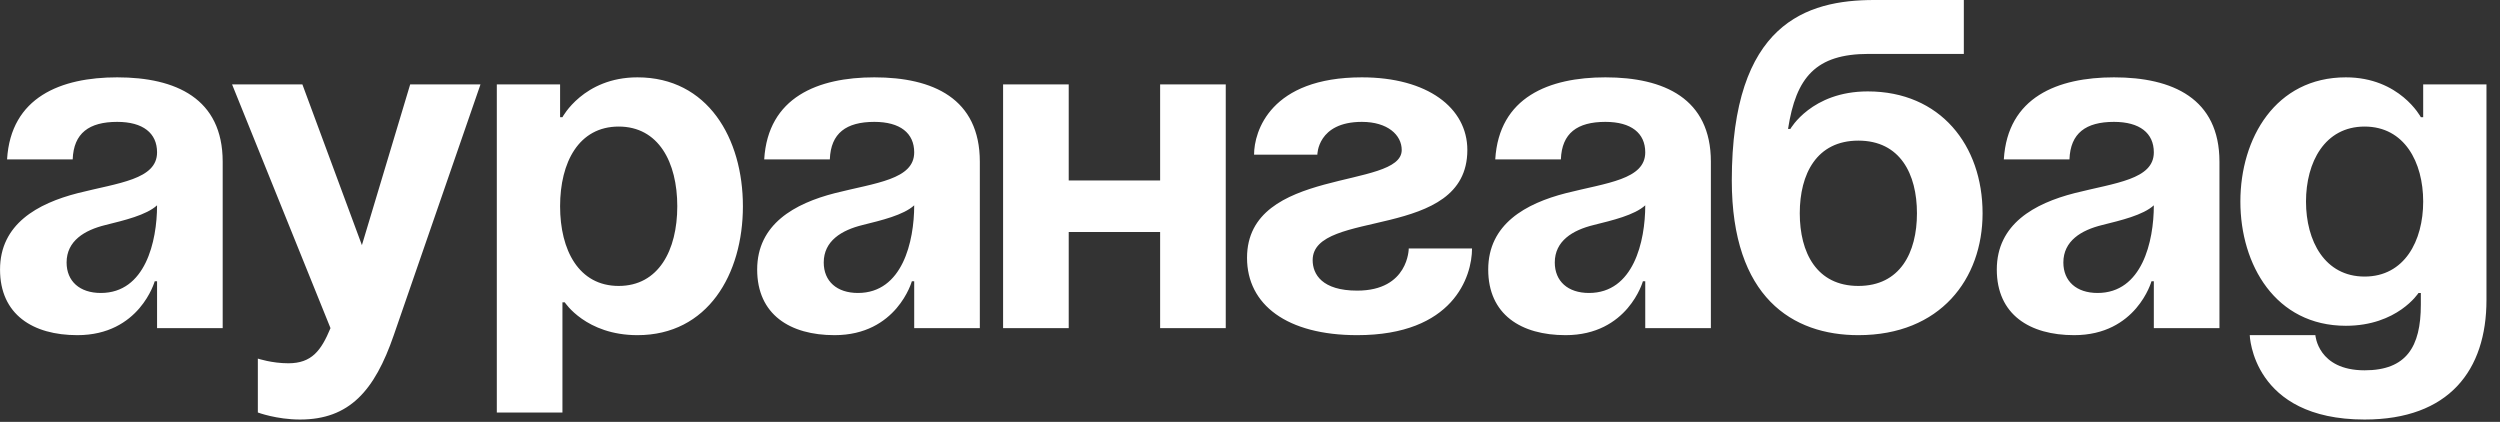 <?xml version="1.0" encoding="UTF-8"?> <svg xmlns="http://www.w3.org/2000/svg" width="160" height="27" viewBox="0 0 160 27" fill="none"><rect x="0" y="0" width="160" height="27" fill="#333333" stroke="none"/><path d="M4.652 10.2H0.452C0.692 6.21 3.902 4.95 7.502 4.95C11.252 4.95 14.252 6.3 14.252 10.35V21H10.052V18H9.902C9.902 18 8.942 21.45 4.952 21.45C2.102 21.45 0.002 20.13 0.002 17.25C0.002 14.34 2.402 13.02 4.982 12.36C7.592 11.7 10.052 11.49 10.052 9.75C10.052 8.52 9.152 7.8 7.502 7.8C5.702 7.8 4.712 8.52 4.652 10.2ZM10.052 13.14C9.362 13.77 7.952 14.1 6.752 14.4C5.402 14.73 4.262 15.42 4.262 16.8C4.262 18 5.102 18.75 6.452 18.75C9.302 18.75 10.052 15.45 10.052 13.14ZM30.752 5.4L25.202 21.45C23.972 25.02 22.352 26.85 19.202 26.85C17.702 26.85 16.502 26.4 16.502 26.4V22.95C16.502 22.95 17.402 23.25 18.452 23.25C19.952 23.25 20.552 22.44 21.152 21L14.852 5.4H19.352L23.162 15.69L26.252 5.4H30.752ZM31.796 26.4V5.4H35.846V7.5H35.996C35.996 7.5 37.346 4.95 40.796 4.95C45.296 4.95 47.546 8.85 47.546 13.2C47.546 17.55 45.296 21.45 40.796 21.45C37.496 21.45 36.146 19.35 36.146 19.35H35.996V26.4H31.796ZM35.846 13.2C35.846 16.02 37.046 18.3 39.596 18.3C42.146 18.3 43.346 16.02 43.346 13.2C43.346 10.38 42.146 8.1 39.596 8.1C37.046 8.1 35.846 10.38 35.846 13.2ZM53.109 10.2H48.909C49.149 6.21 52.359 4.95 55.959 4.95C59.709 4.95 62.709 6.3 62.709 10.35V21H58.509V18H58.359C58.359 18 57.399 21.45 53.409 21.45C50.559 21.45 48.459 20.13 48.459 17.25C48.459 14.34 50.859 13.02 53.439 12.36C56.049 11.7 58.509 11.49 58.509 9.75C58.509 8.52 57.609 7.8 55.959 7.8C54.159 7.8 53.169 8.52 53.109 10.2ZM58.509 13.14C57.819 13.77 56.409 14.1 55.209 14.4C53.859 14.73 52.719 15.42 52.719 16.8C52.719 18 53.559 18.75 54.909 18.75C57.759 18.75 58.509 15.45 58.509 13.14ZM74.248 21V14.85H68.398V21H64.198V5.4H68.398V11.55H74.248V5.4H78.448V21H74.248ZM90.16 15.9H94.21C94.21 17.7 93.01 21.45 86.86 21.45C82.36 21.45 79.81 19.5 79.81 16.5C79.81 10.65 89.71 12.15 89.71 9.6C89.71 8.64 88.81 7.8 87.16 7.8C84.31 7.8 84.31 9.9 84.31 9.9H80.26C80.26 8.4 81.31 4.95 87.16 4.95C91.36 4.95 93.91 6.9 93.91 9.6C93.91 15.45 84.01 13.32 84.01 16.65C84.01 17.55 84.61 18.6 86.86 18.6C90.16 18.6 90.16 15.9 90.16 15.9ZM99.896 10.2H95.696C95.936 6.21 99.146 4.95 102.746 4.95C106.496 4.95 109.496 6.3 109.496 10.35V21H105.296V18H105.146C105.146 18 104.186 21.45 100.196 21.45C97.346 21.45 95.246 20.13 95.246 17.25C95.246 14.34 97.646 13.02 100.226 12.36C102.836 11.7 105.296 11.49 105.296 9.75C105.296 8.52 104.396 7.8 102.746 7.8C100.946 7.8 99.956 8.52 99.896 10.2ZM105.296 13.14C104.606 13.77 103.196 14.1 101.996 14.4C100.646 14.73 99.506 15.42 99.506 16.8C99.506 18 100.346 18.75 101.696 18.75C104.546 18.75 105.296 15.45 105.296 13.14ZM115.185 13.65C115.185 16.17 116.265 18.3 118.935 18.3C121.605 18.3 122.685 16.17 122.685 13.65C122.685 11.13 121.605 9 118.935 9C116.265 9 115.185 11.13 115.185 13.65ZM118.935 21.45C114.735 21.45 110.835 19.05 110.835 11.55C110.835 1.5 115.605 -1.43051e-06 119.955 -1.43051e-06H125.685V3.45H119.595C116.205 3.45 114.945 4.95 114.435 8.25H114.585C114.585 8.25 115.935 5.85 119.535 5.85C124.185 5.85 126.885 9.3 126.885 13.65C126.885 17.85 124.185 21.45 118.935 21.45ZM132.445 10.2H128.245C128.485 6.21 131.695 4.95 135.295 4.95C139.045 4.95 142.045 6.3 142.045 10.35V21H137.845V18H137.695C137.695 18 136.735 21.45 132.745 21.45C129.895 21.45 127.795 20.13 127.795 17.25C127.795 14.34 130.195 13.02 132.775 12.36C135.385 11.7 137.845 11.49 137.845 9.75C137.845 8.52 136.945 7.8 135.295 7.8C133.495 7.8 132.505 8.52 132.445 10.2ZM137.845 13.14C137.155 13.77 135.745 14.1 134.545 14.4C133.195 14.73 132.055 15.42 132.055 16.8C132.055 18 132.895 18.75 134.245 18.75C137.095 18.75 137.845 15.45 137.845 13.14ZM159.134 5.4V19.2C159.134 23.7 156.734 26.85 151.334 26.85C144.134 26.85 143.984 21.45 143.984 21.45H148.184C148.184 21.45 148.334 23.7 151.334 23.7C154.004 23.7 154.934 22.2 154.934 19.5V18.75H154.784C154.784 18.75 153.434 20.85 150.134 20.85C145.634 20.85 143.384 16.95 143.384 12.9C143.384 8.85 145.634 4.95 150.134 4.95C153.584 4.95 154.934 7.5 154.934 7.5H155.084V5.4H159.134ZM155.084 12.9C155.084 10.38 153.884 8.1 151.334 8.1C148.784 8.1 147.584 10.38 147.584 12.9C147.584 15.42 148.784 17.7 151.334 17.7C153.884 17.7 155.084 15.42 155.084 12.9Z" fill="white"></path></svg> 